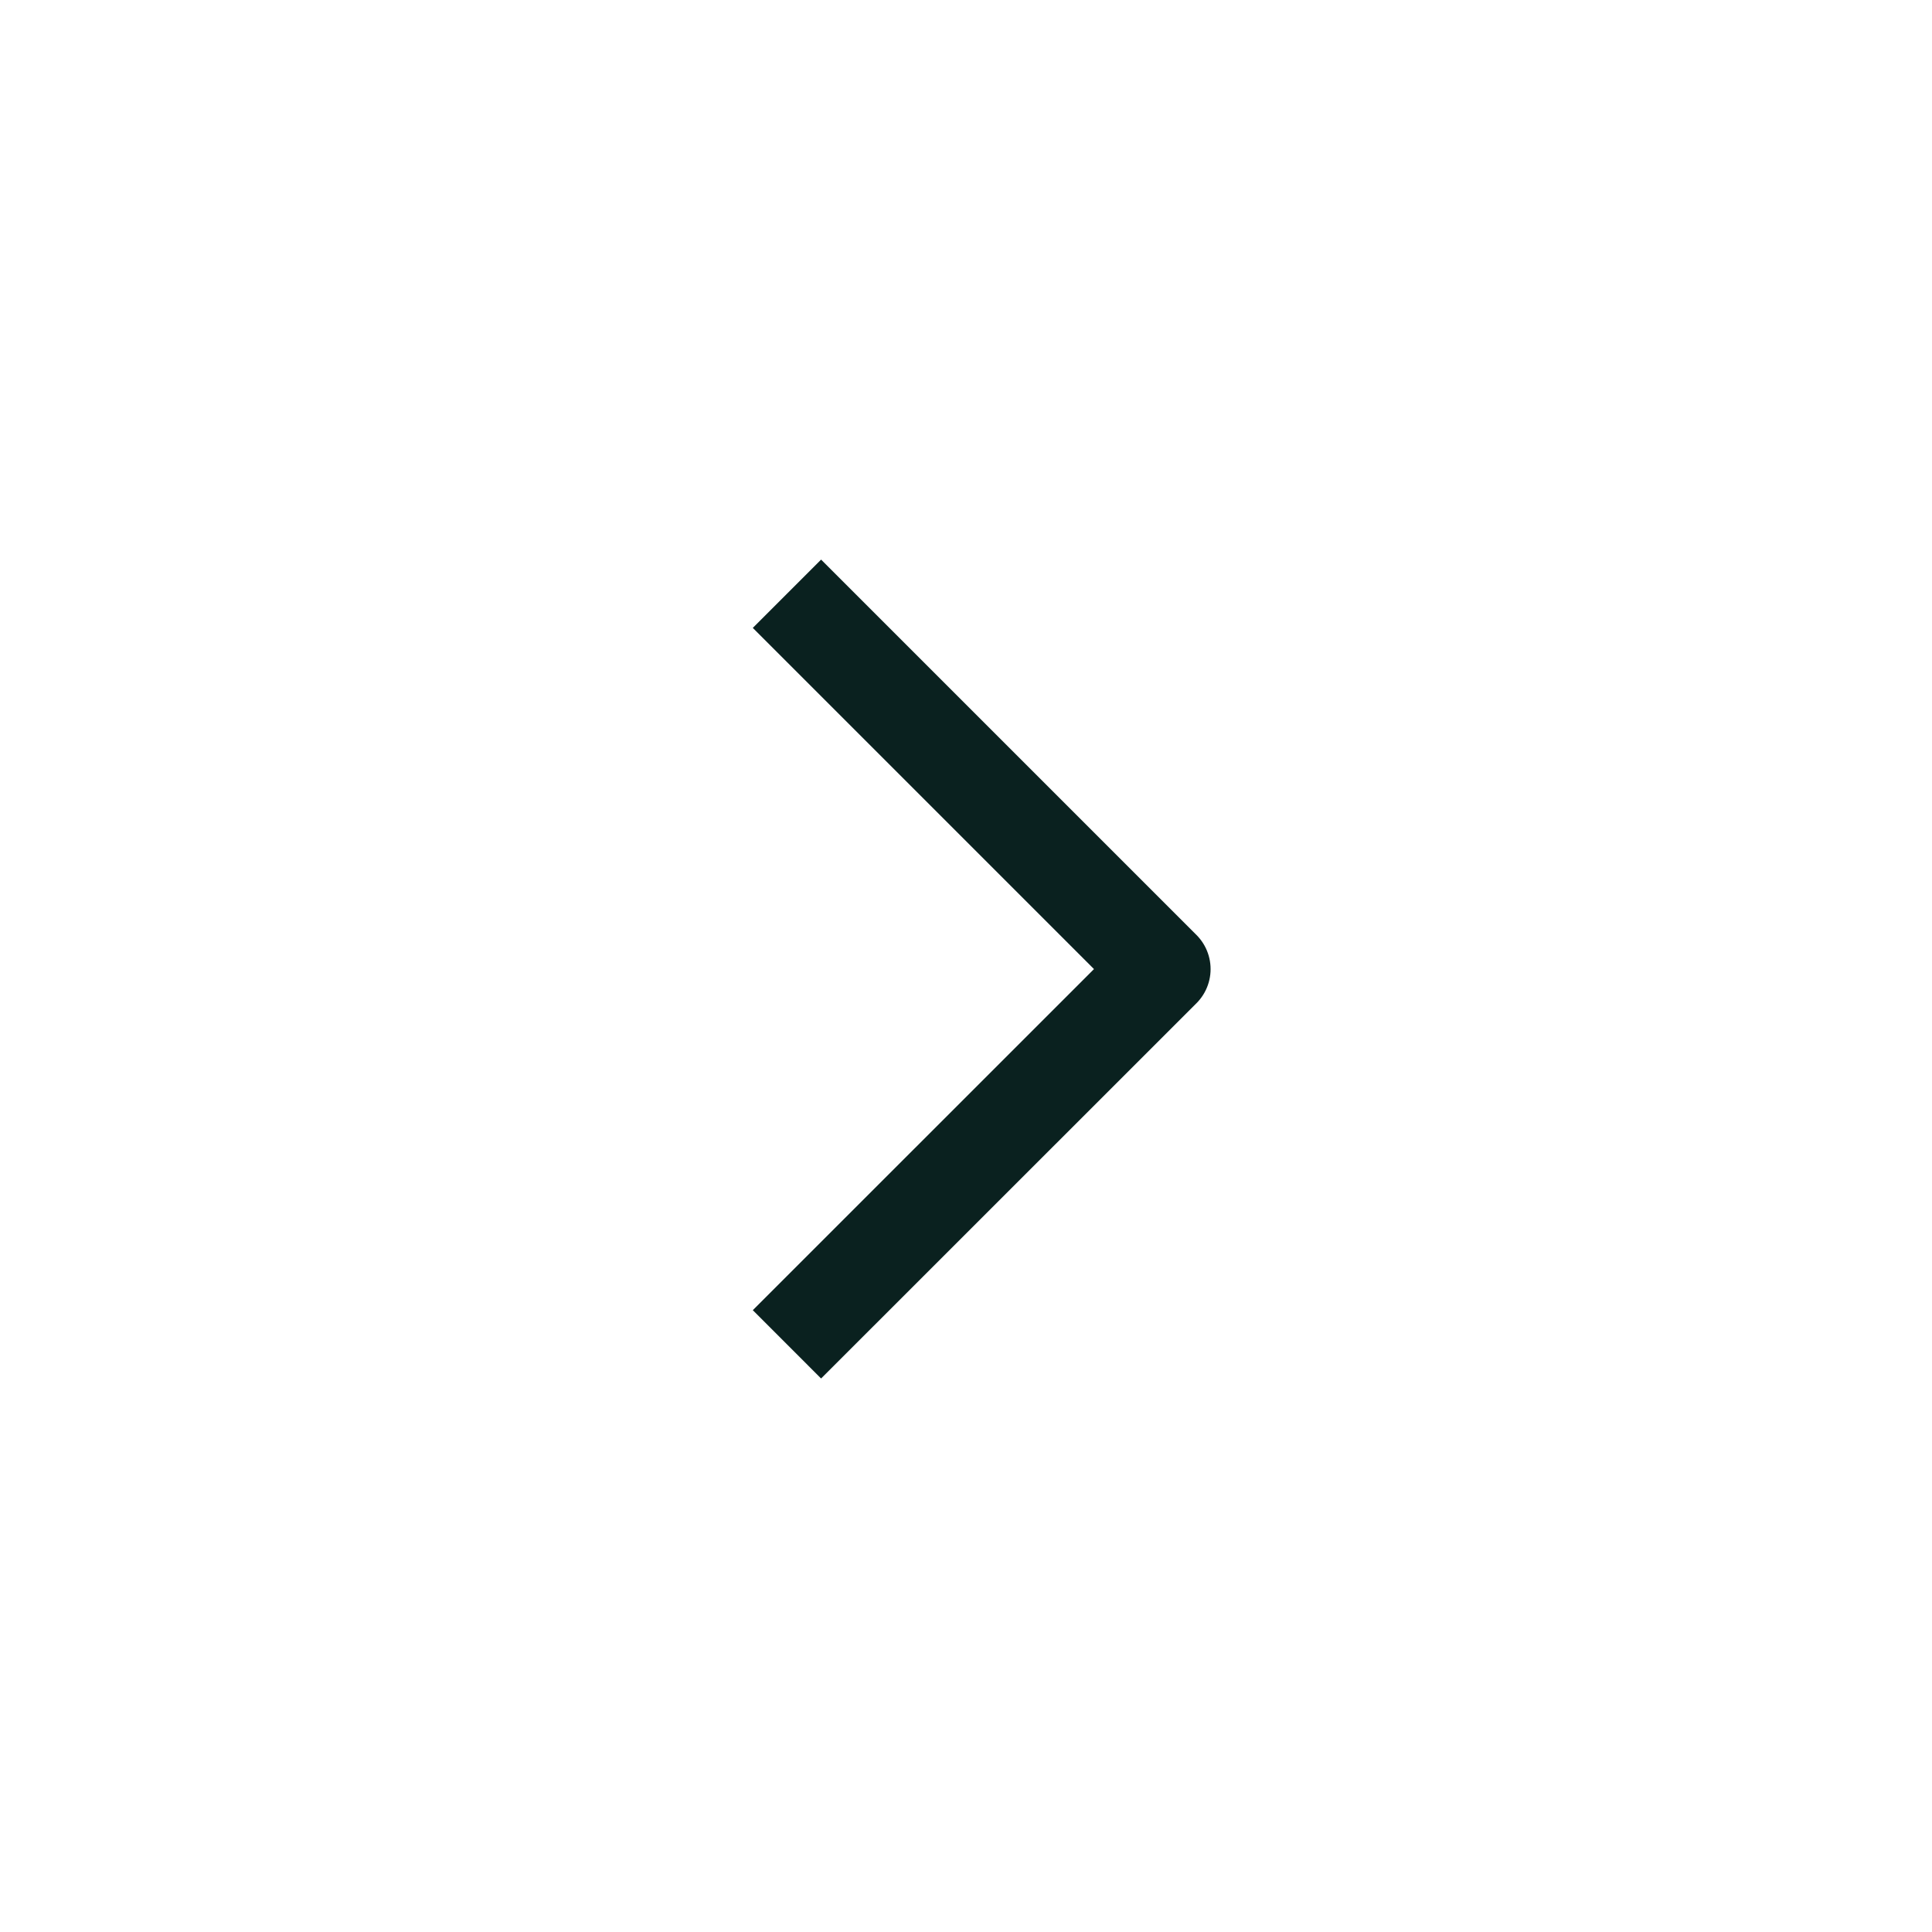 <svg width="20" height="20" viewBox="0 0 20 20" fill="none" xmlns="http://www.w3.org/2000/svg">
<path d="M8.5 6.5L12.032 10.032L8.5 13.563" stroke="#0A211F" stroke-linecap="square" stroke-linejoin="round"/>
</svg>
